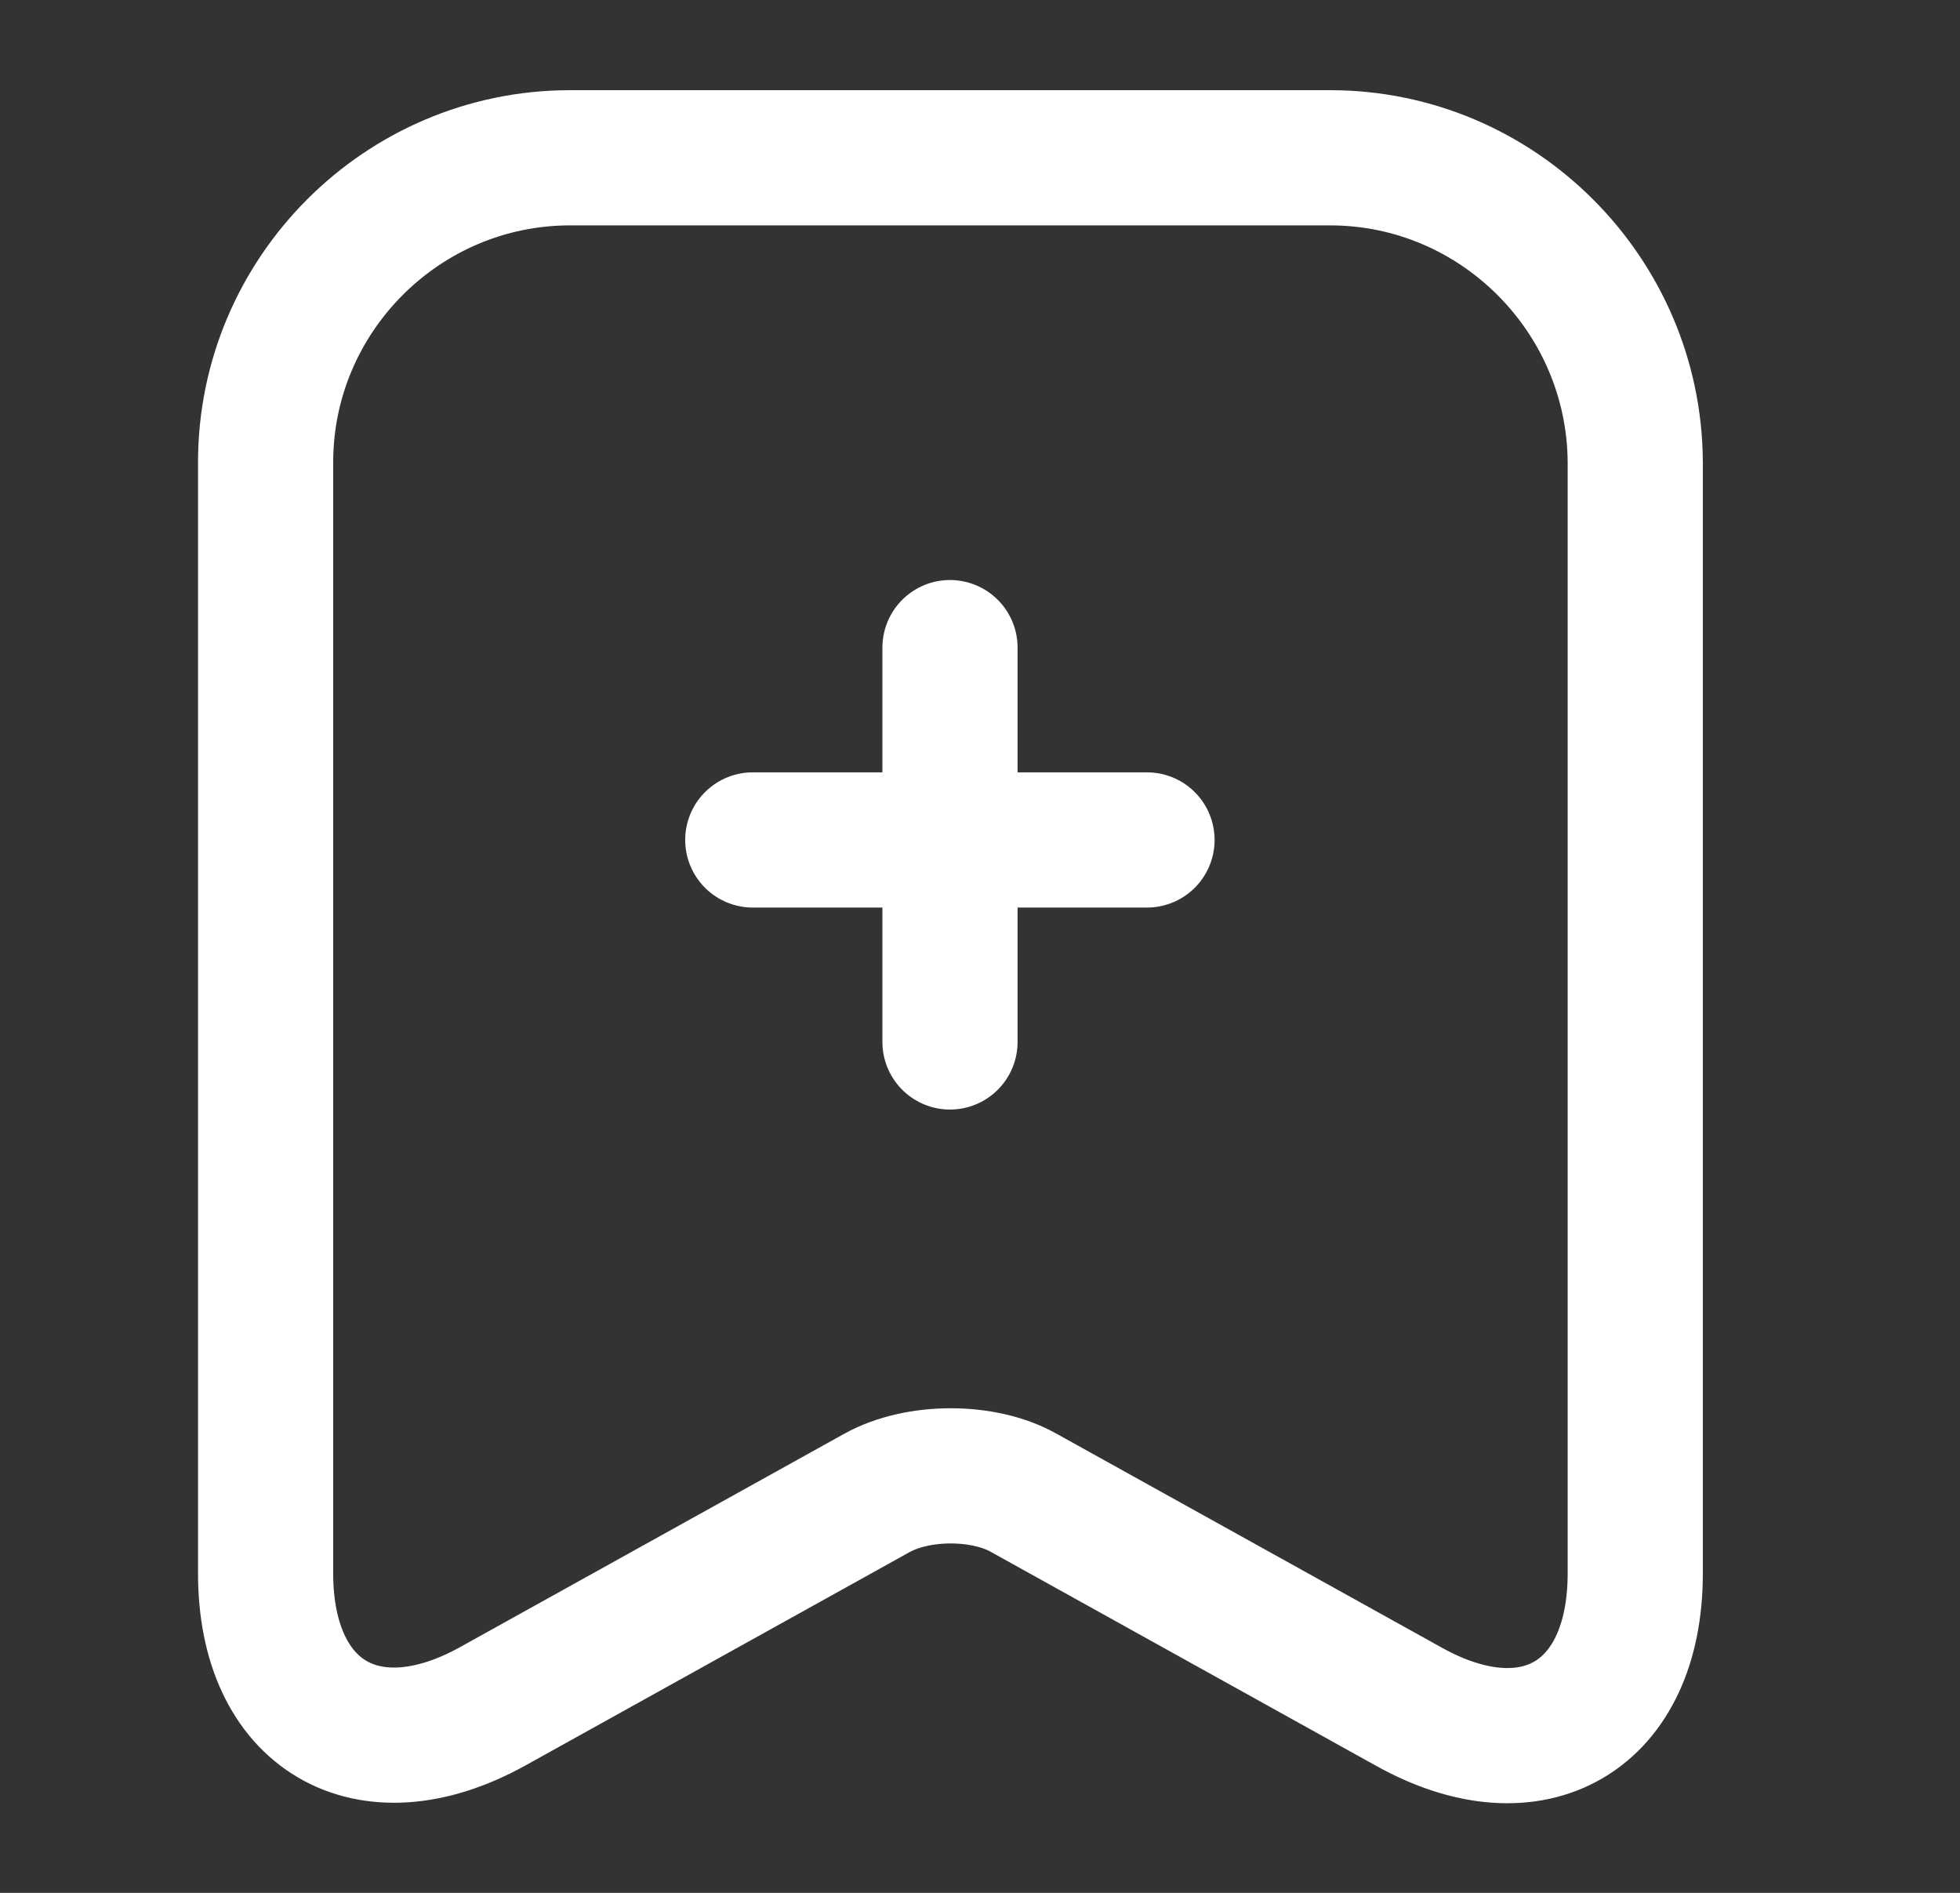 <svg width="29" height="28" viewBox="0 0 29 28" fill="none" xmlns="http://www.w3.org/2000/svg">
<rect x="0" y="0" width="29" height="28" fill="#333333" stroke="none"/>
<path d="M16.971 12.425H11.138" stroke="white" stroke-width="2" stroke-miterlimit="10" stroke-linecap="round" stroke-linejoin="round"/>
<path d="M14.056 9.58V15.413" stroke="white" stroke-width="2" stroke-miterlimit="10" stroke-linecap="round" stroke-linejoin="round"/>
<path d="M19.68 2.334H8.434C5.949 2.334 3.93 4.364 3.93 6.837V23.276C3.93 25.376 5.435 26.262 7.279 25.247L12.972 22.086C13.579 21.747 14.559 21.747 15.153 22.086L20.847 25.247C22.69 26.274 24.195 25.387 24.195 23.276V6.837C24.183 4.364 22.165 2.334 19.68 2.334Z" stroke="white" stroke-width="2" stroke-linecap="round" stroke-linejoin="round"/>
</svg>
